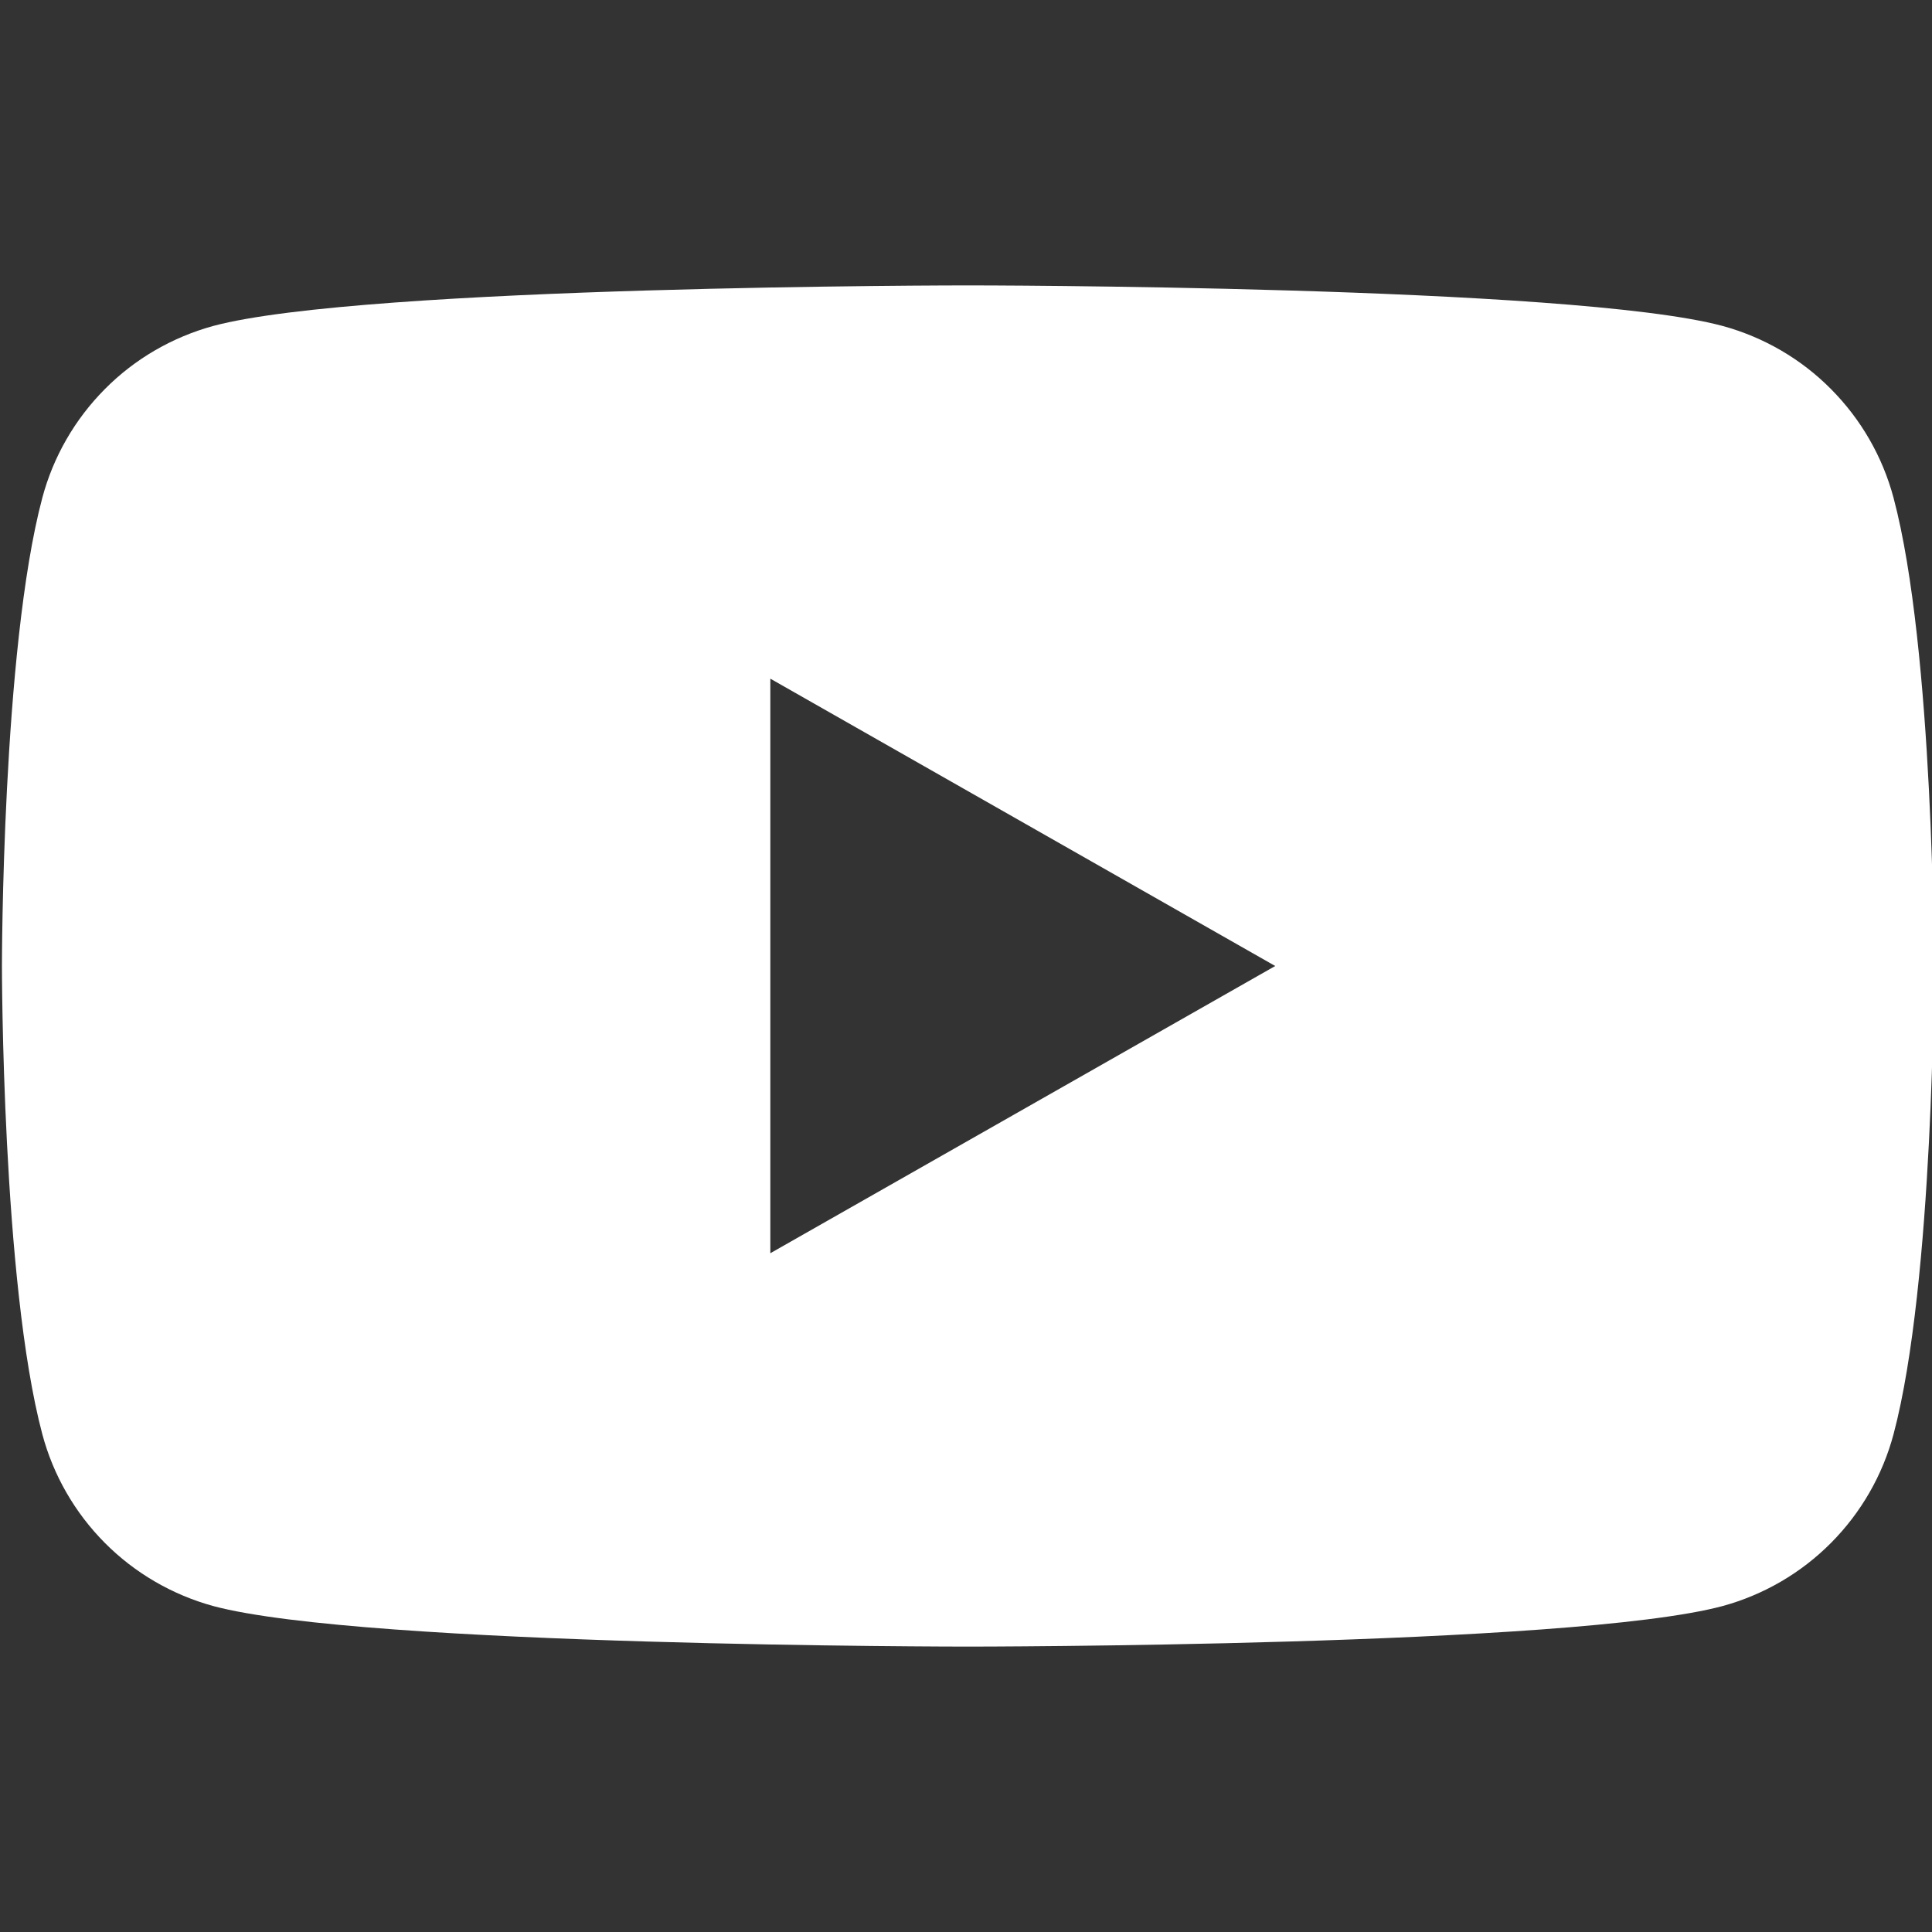 <svg width="18" height="18" viewBox="0 0 18 18" fill="none" xmlns="http://www.w3.org/2000/svg">
<rect x="0" y="0" width="18" height="18" fill="#333333" stroke="none"/>
<g clip-path="url(#clip0_1894_609)">
<path fill-rule="evenodd" clip-rule="evenodd" d="M17.06 3.626C17.339 3.907 17.54 4.256 17.642 4.639C18.018 6.052 18.018 9 18.018 9C18.018 9 18.018 11.947 17.642 13.361C17.54 13.744 17.339 14.093 17.06 14.374C16.781 14.655 16.433 14.858 16.05 14.963C14.643 15.341 9.018 15.341 9.018 15.341C9.018 15.341 3.393 15.341 1.986 14.963C1.604 14.858 1.255 14.655 0.976 14.374C0.697 14.093 0.496 13.744 0.394 13.361C0.018 11.947 0.018 9 0.018 9C0.018 9 0.018 6.052 0.394 4.639C0.496 4.256 0.697 3.907 0.976 3.626C1.255 3.344 1.604 3.142 1.986 3.037C3.393 2.659 9.018 2.659 9.018 2.659C9.018 2.659 14.643 2.659 16.05 3.037C16.433 3.142 16.781 3.344 17.06 3.626ZM11.881 9L7.177 6.323V11.676L11.881 9Z" fill="white"/>
</g>
<defs>
<clipPath id="clip0_1894_609">
<rect width="18" height="18" fill="white"/>
</clipPath>
</defs>
</svg>
